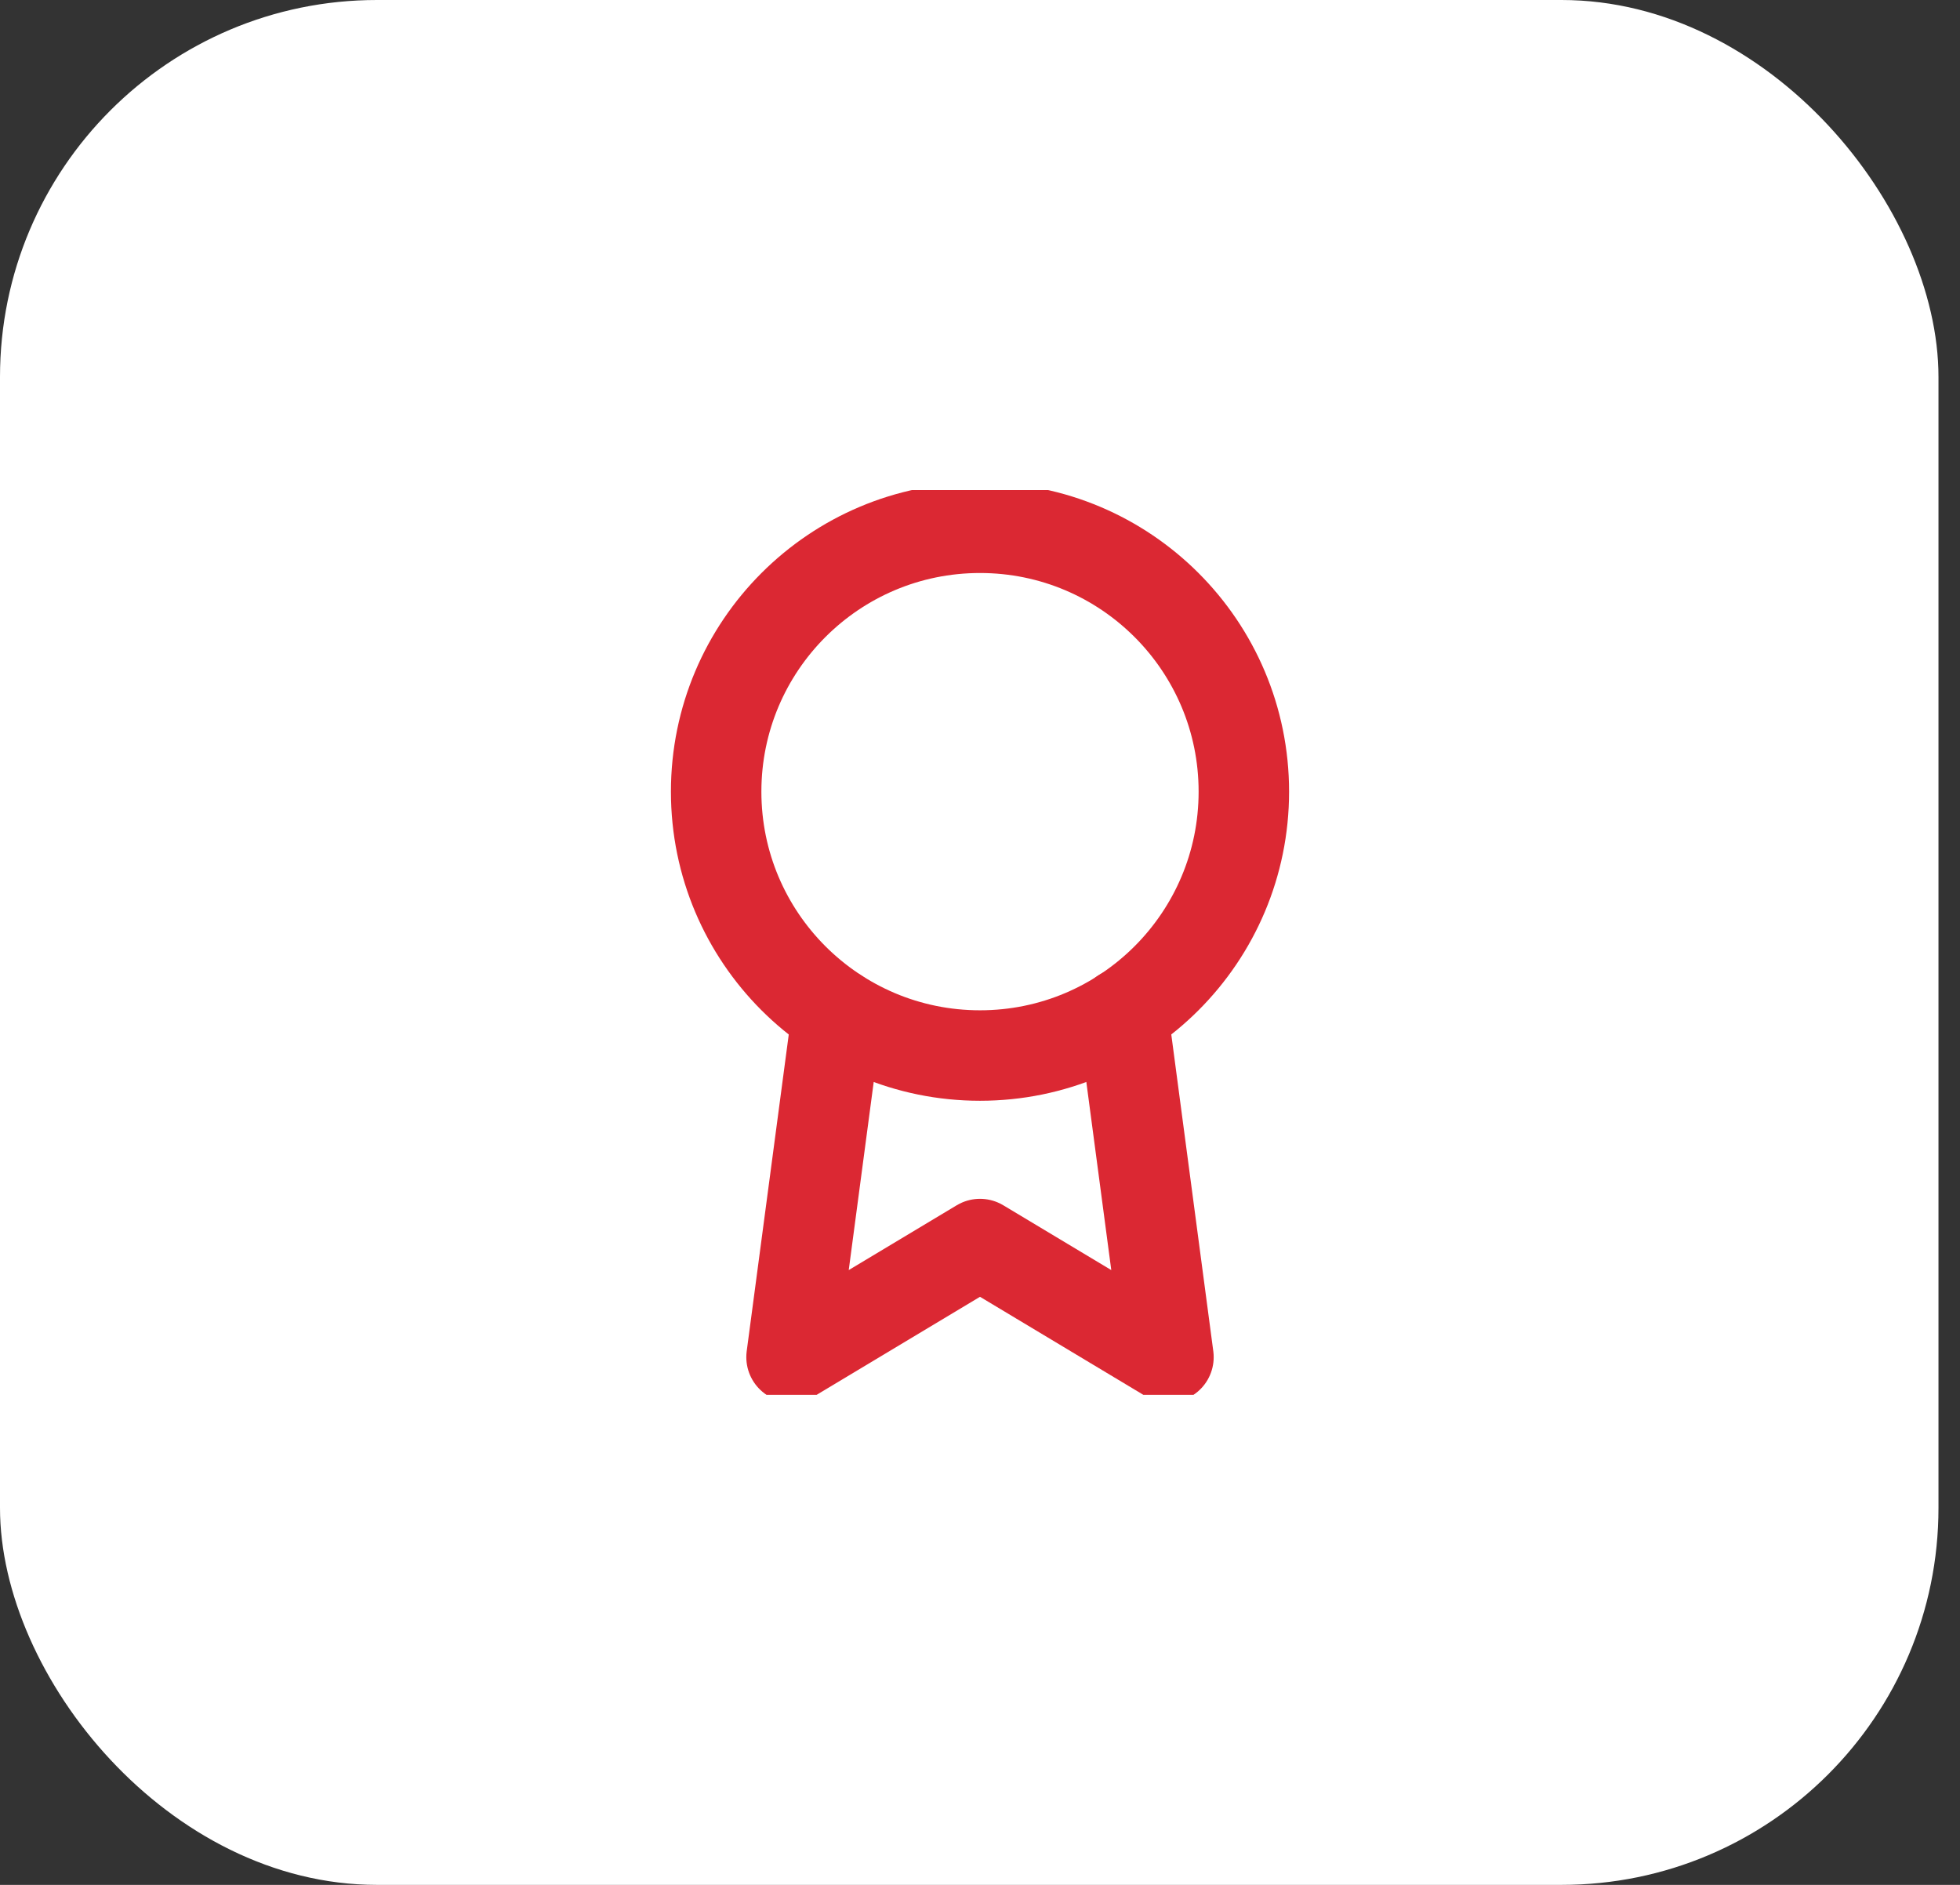 <svg width="52" height="50" viewBox="0 0 52 50" fill="none" xmlns="http://www.w3.org/2000/svg">
<rect x="0" y="0" width="52" height="50" fill="#333333" stroke="none"/>
<rect width="51.429" height="50" rx="10" fill="white"/>
<g clip-path="url(#clip0_289_382)">
<path d="M26 28C29.866 28 33 24.866 33 21C33 17.134 29.866 14 26 14C22.134 14 19 17.134 19 21C19 24.866 22.134 28 26 28Z" stroke="#DB2833" stroke-width="2.4" stroke-linecap="round" stroke-linejoin="round"/>
<path d="M22.21 26.891L21 36.001L26 33.001L31 36.001L29.79 26.881" stroke="#DB2833" stroke-width="2.4" stroke-linecap="round" stroke-linejoin="round"/>
</g>
<defs>
<clipPath id="clip0_289_382">
<rect width="24" height="24" fill="white" transform="translate(14 13)"/>
</clipPath>
</defs>
</svg>
